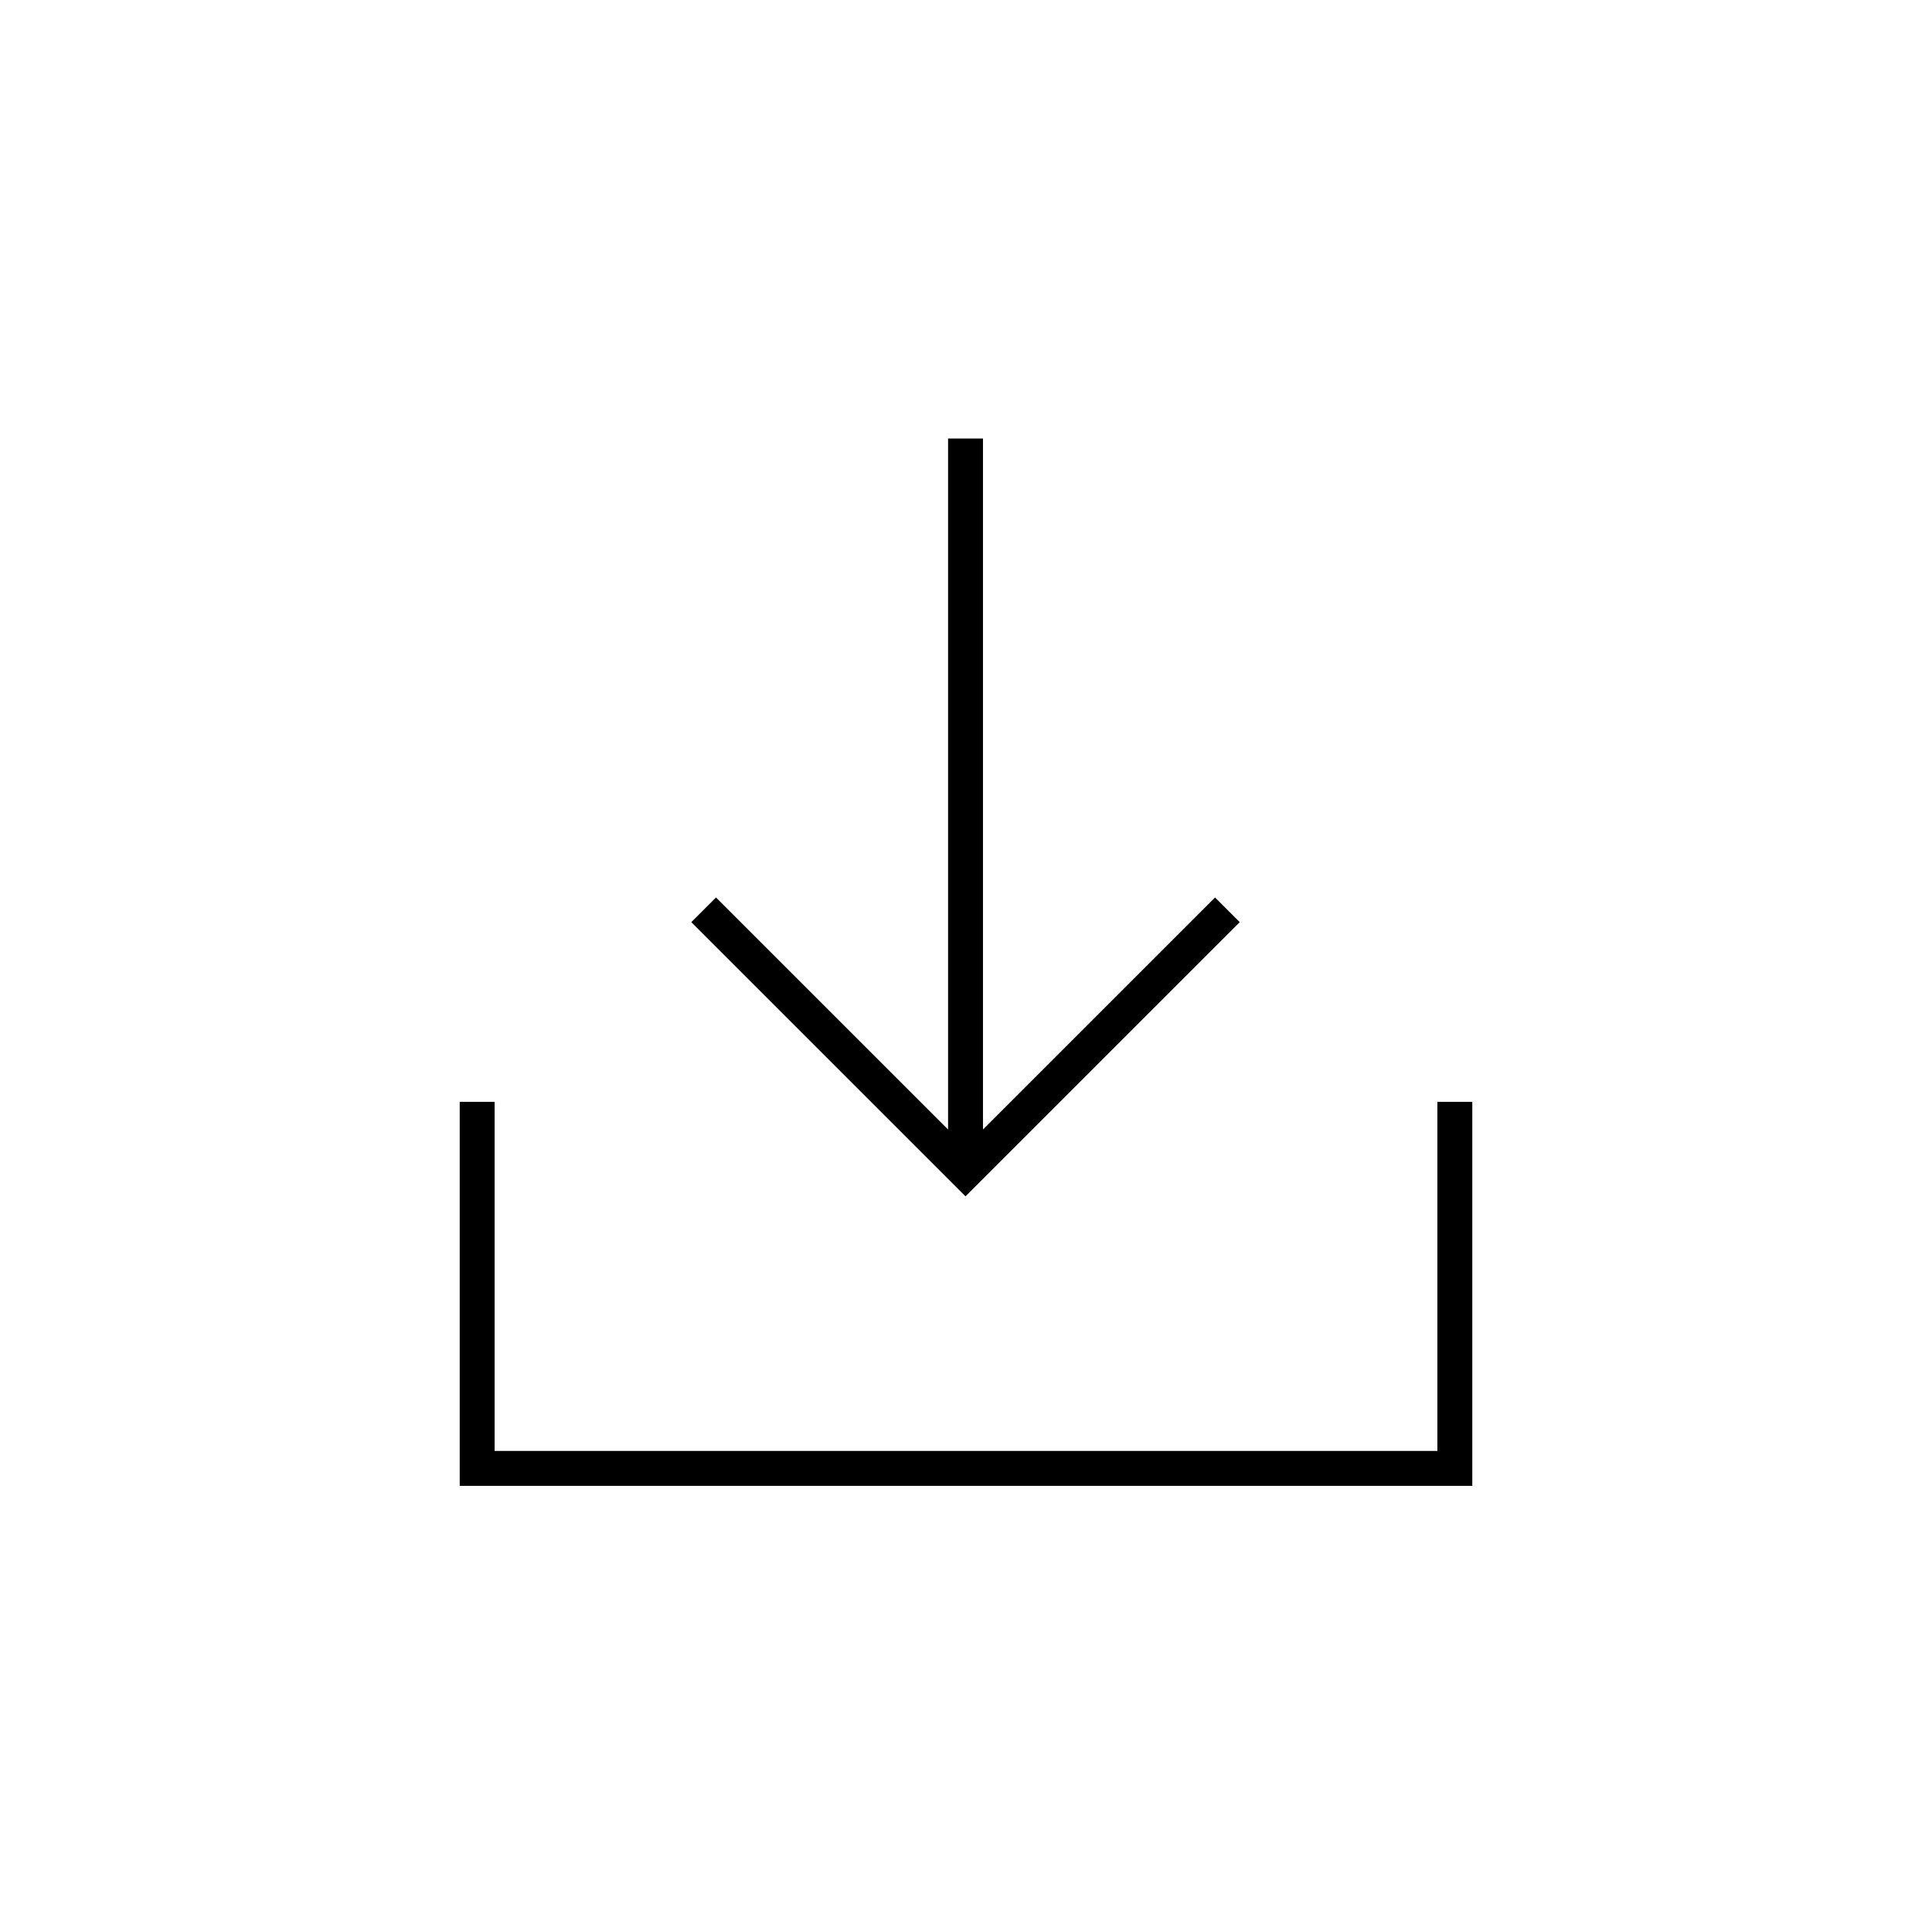 <svg width="2098" height="2090" xmlns="http://www.w3.org/2000/svg" xmlns:xlink="http://www.w3.org/1999/xlink" xml:space="preserve" overflow="hidden"><g transform="translate(-1151 -203)"><g><g><g><path d="M630.668 885.487 909.488 1164.31 1188.31 885.487 1207.27 866.529 1180.46 839.721 1161.5 858.68 928.769 1091.41C928.695 1091.49 928.573 1091.48 928.501 1091.41 928.467 1091.37 928.446 1091.33 928.446 1091.28L928.446 341.25 890.53 341.25 890.53 1091.28C890.528 1091.38 890.443 1091.47 890.338 1091.47 890.289 1091.47 890.242 1091.45 890.207 1091.41L657.475 858.68 638.517 839.721 611.71 866.529Z" transform="matrix(1 0 0 1 1290 338)"/><path d="M1421.87 1440.83 398.125 1440.83 398.125 1061.67 360.208 1061.67 360.208 1478.75 1459.79 1478.75 1459.79 1061.67 1421.87 1061.67 1421.87 1440.83Z" transform="matrix(1 0 0 1 1290 338)"/></g></g></g></g></svg>